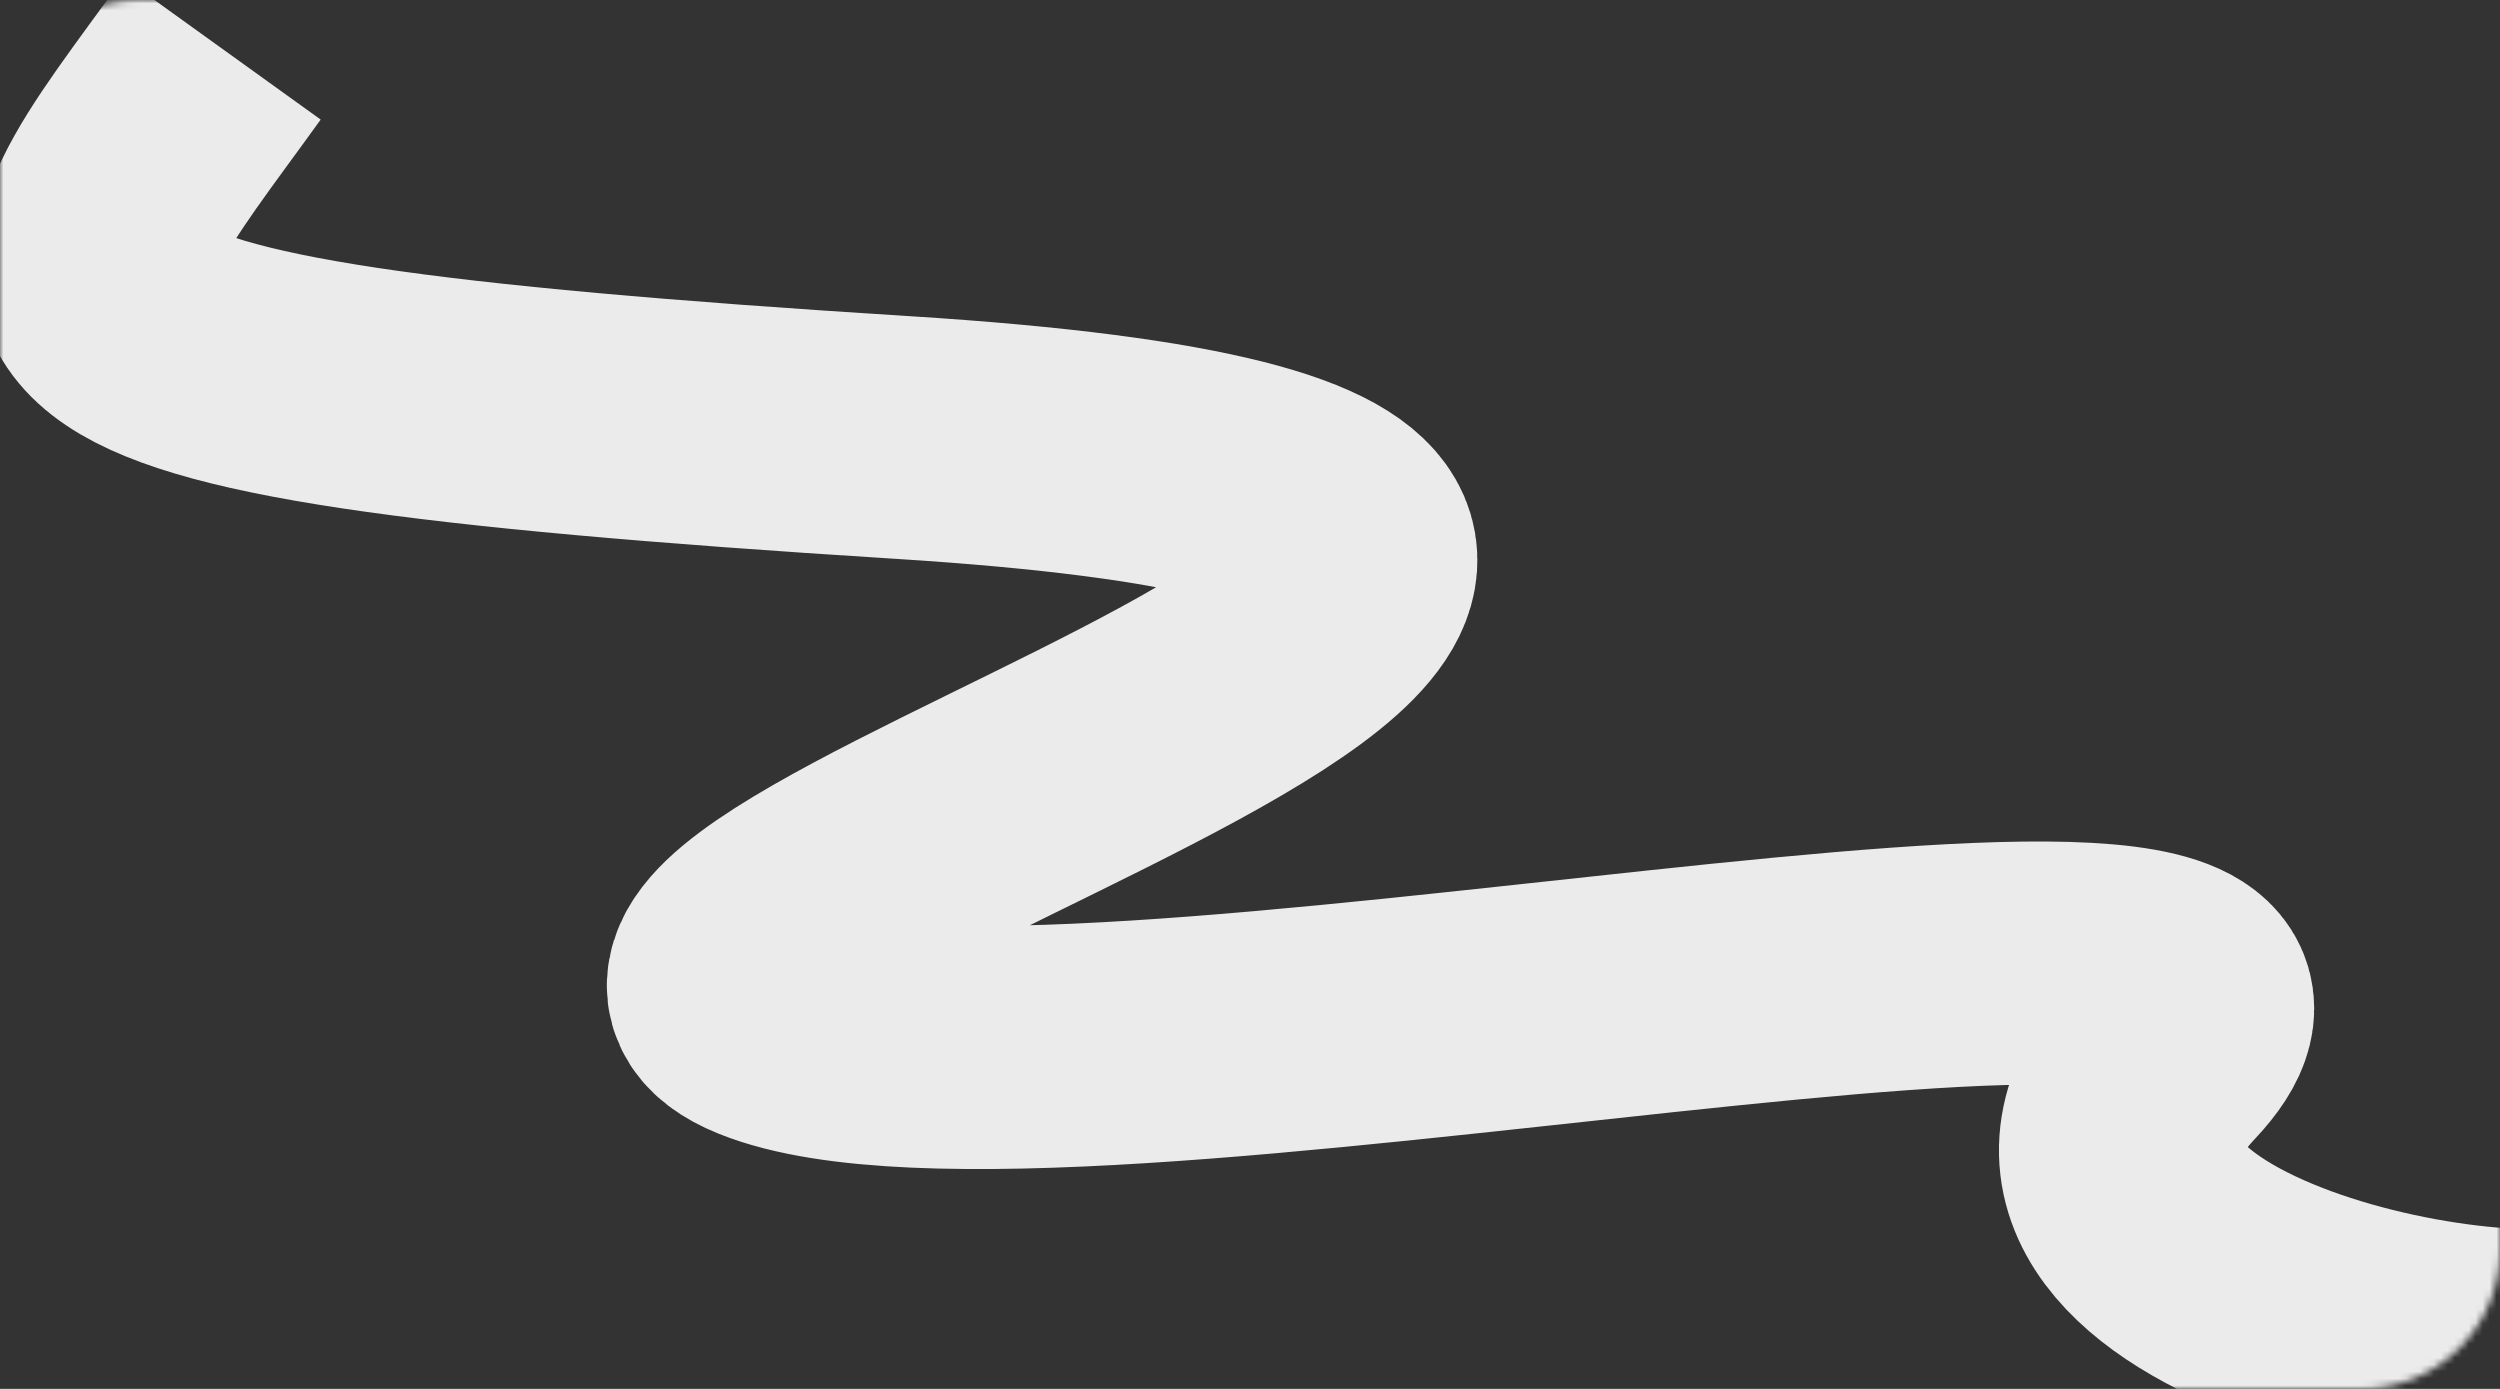 <?xml version="1.0" encoding="UTF-8"?> <svg xmlns="http://www.w3.org/2000/svg" width="360" height="200" viewBox="0 0 360 200" fill="none"><rect x="0" y="0" width="360" height="200" fill="#333333" stroke="none"/><mask id="mask0_269_15" style="mask-type:alpha" maskUnits="userSpaceOnUse" x="0" y="0" width="360" height="200"><rect width="360" height="200" rx="20" fill="#F1F6FA"></rect></mask><g mask="url(#mask0_269_15)"><path d="M31.971 7C4.637 45 -10.03 54.2 129.97 63C304.97 74 67.971 130 109.97 147C151.97 164 344.97 117 311.97 152C283.052 182.671 356.97 200 377.97 193" stroke="white" stroke-opacity="0.9" stroke-width="35"></path></g></svg> 